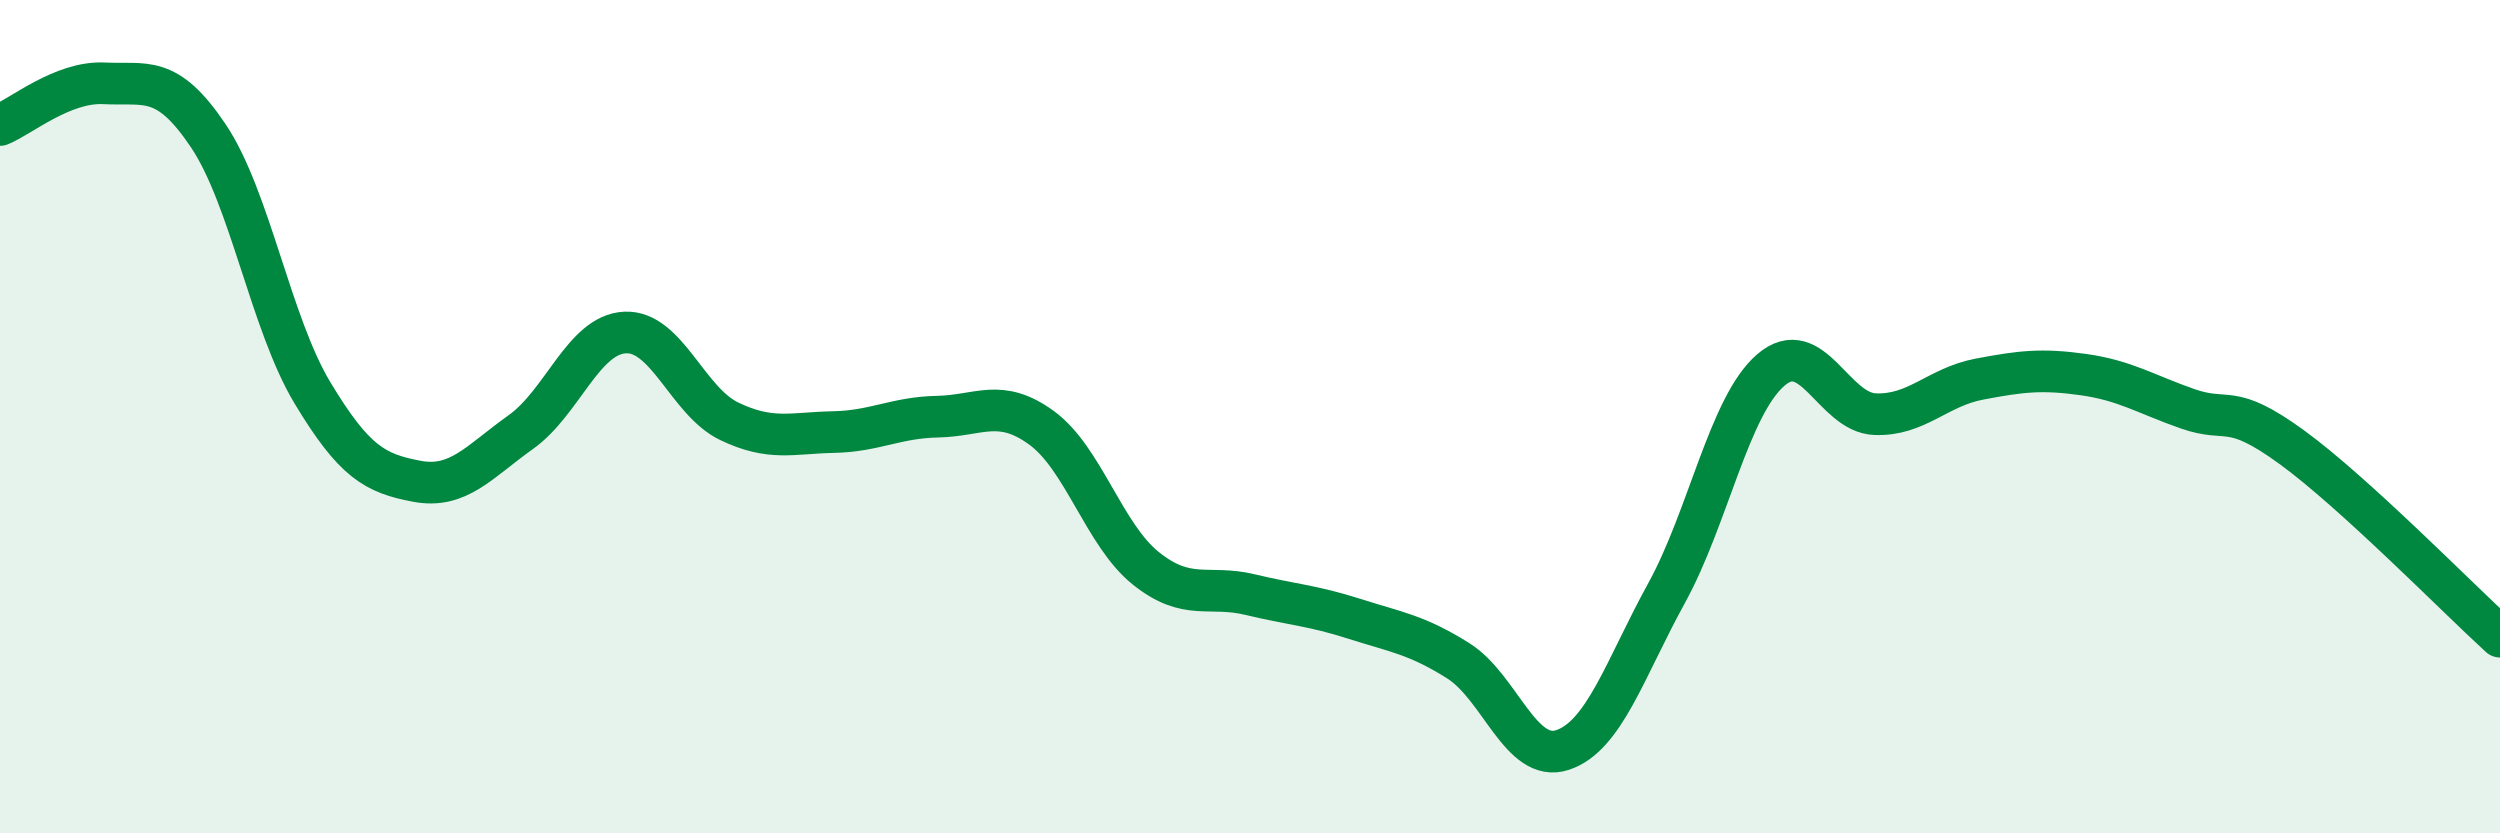 
    <svg width="60" height="20" viewBox="0 0 60 20" xmlns="http://www.w3.org/2000/svg">
      <path
        d="M 0,3 C 0.5,2.8 1.5,1.95 2.5,2 C 3.5,2.05 4,1.77 5,3.26 C 6,4.75 6.5,7.77 7.5,9.43 C 8.5,11.09 9,11.36 10,11.55 C 11,11.74 11.5,11.08 12.5,10.37 C 13.5,9.66 14,8.03 15,7.98 C 16,7.93 16.5,9.63 17.5,10.11 C 18.5,10.59 19,10.39 20,10.37 C 21,10.35 21.5,10.02 22.5,10 C 23.5,9.98 24,9.54 25,10.27 C 26,11 26.5,12.84 27.5,13.64 C 28.5,14.44 29,14.03 30,14.27 C 31,14.51 31.5,14.53 32.5,14.85 C 33.5,15.17 34,15.23 35,15.86 C 36,16.49 36.5,18.33 37.5,18 C 38.5,17.67 39,16.05 40,14.23 C 41,12.41 41.5,9.74 42.5,8.88 C 43.5,8.02 44,9.9 45,9.94 C 46,9.98 46.5,9.29 47.5,9.1 C 48.5,8.91 49,8.85 50,8.99 C 51,9.13 51.5,9.46 52.5,9.81 C 53.5,10.16 53.5,9.64 55,10.73 C 56.5,11.82 59,14.37 60,15.28L60 20L0 20Z"
        fill="#008740"
        opacity="0.1"
        stroke-linecap="round"
        stroke-linejoin="round"
      />
      <path
        d="M 0,3 C 0.5,2.8 1.5,1.95 2.5,2 C 3.5,2.05 4,1.77 5,3.26 C 6,4.75 6.5,7.77 7.5,9.43 C 8.5,11.09 9,11.36 10,11.55 C 11,11.74 11.5,11.08 12.5,10.37 C 13.5,9.66 14,8.03 15,7.98 C 16,7.93 16.5,9.63 17.5,10.11 C 18.5,10.59 19,10.39 20,10.37 C 21,10.35 21.5,10.02 22.5,10 C 23.5,9.98 24,9.54 25,10.27 C 26,11 26.5,12.84 27.5,13.64 C 28.5,14.44 29,14.03 30,14.27 C 31,14.51 31.5,14.53 32.5,14.85 C 33.5,15.17 34,15.23 35,15.86 C 36,16.49 36.5,18.33 37.5,18 C 38.5,17.67 39,16.05 40,14.23 C 41,12.41 41.5,9.74 42.5,8.88 C 43.5,8.02 44,9.9 45,9.94 C 46,9.98 46.5,9.29 47.5,9.1 C 48.5,8.91 49,8.85 50,8.99 C 51,9.13 51.5,9.46 52.5,9.81 C 53.5,10.16 53.5,9.64 55,10.73 C 56.5,11.82 59,14.37 60,15.28"
        stroke="#008740"
        stroke-width="1"
        fill="none"
        stroke-linecap="round"
        stroke-linejoin="round"
      />
    </svg>
  